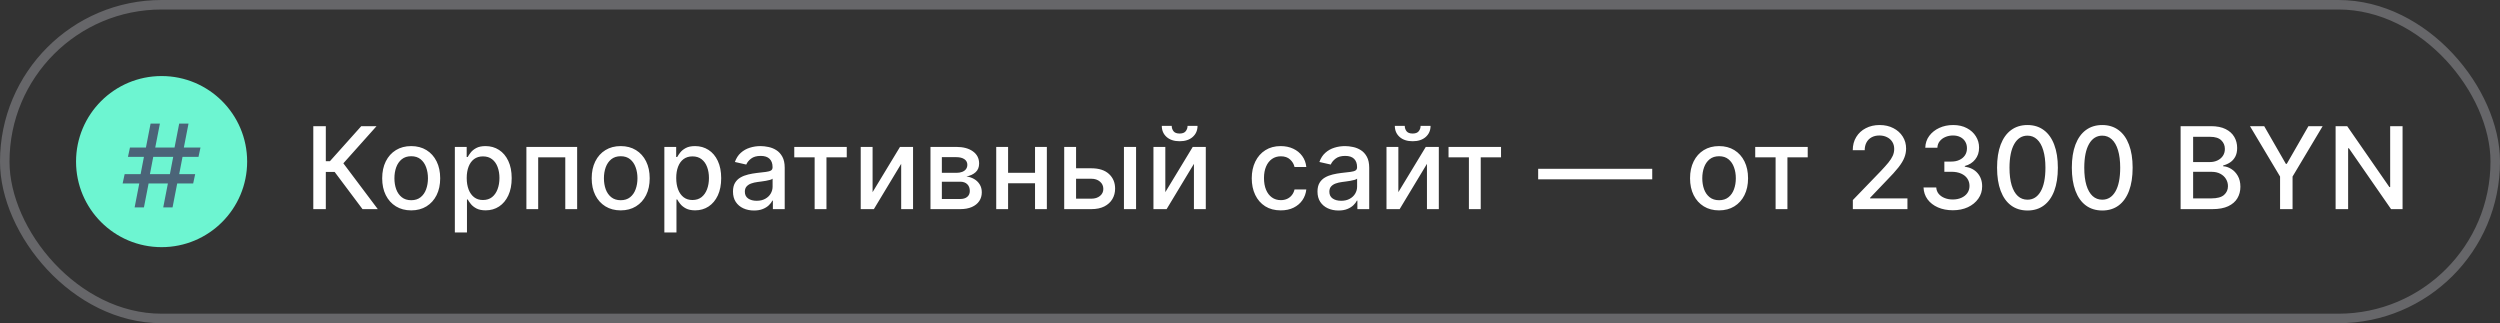 <?xml version="1.0" encoding="UTF-8"?> <svg xmlns="http://www.w3.org/2000/svg" width="263" height="34" viewBox="0 0 263 34" fill="none"><rect x="0" y="0" width="263" height="34" fill="#333333" stroke="none"/><g clip-path="url(#clip0_119_242)"><path d="M17 26C21.971 26 26 21.971 26 17C26 12.029 21.971 8 17 8C12.029 8 8 12.029 8 17C8 21.971 12.029 26 17 26Z" fill="#6DF5D1"></path><path d="M14.162 21.82L14.652 19.3H12.902L13.112 18.32H14.792L15.142 16.5H13.462L13.672 15.52H15.352L15.842 13H16.822L16.332 15.52H18.362L18.852 13H19.832L19.342 15.52H21.092L20.882 16.5H19.202L18.852 18.32H20.532L20.322 19.3H18.642L18.152 21.82H17.172L17.662 19.3H15.632L15.142 21.82H14.162ZM15.772 18.32H17.872L18.222 16.5H16.122L15.772 18.32Z" fill="#4B6478"></path><rect x="0.5" y="0.5" width="262" height="33" rx="16.5" stroke="#DCDEE8" stroke-opacity="0.3"></rect><path d="M38.136 22L35.205 18.088H34.276V22H32.959V13.273H34.276V16.959H34.706L38.004 13.273H39.611L36.121 17.18L39.743 22H38.136ZM43.257 22.132C42.643 22.132 42.108 21.991 41.651 21.71C41.193 21.429 40.838 21.035 40.585 20.53C40.332 20.024 40.206 19.433 40.206 18.757C40.206 18.078 40.332 17.484 40.585 16.976C40.838 16.467 41.193 16.072 41.651 15.791C42.108 15.51 42.643 15.369 43.257 15.369C43.871 15.369 44.406 15.51 44.864 15.791C45.321 16.072 45.676 16.467 45.929 16.976C46.182 17.484 46.308 18.078 46.308 18.757C46.308 19.433 46.182 20.024 45.929 20.53C45.676 21.035 45.321 21.429 44.864 21.71C44.406 21.991 43.871 22.132 43.257 22.132ZM43.261 21.062C43.659 21.062 43.989 20.957 44.25 20.747C44.511 20.537 44.705 20.257 44.83 19.908C44.957 19.558 45.021 19.173 45.021 18.753C45.021 18.335 44.957 17.952 44.83 17.602C44.705 17.25 44.511 16.967 44.25 16.754C43.989 16.541 43.659 16.435 43.261 16.435C42.861 16.435 42.528 16.541 42.264 16.754C42.003 16.967 41.808 17.25 41.68 17.602C41.555 17.952 41.493 18.335 41.493 18.753C41.493 19.173 41.555 19.558 41.68 19.908C41.808 20.257 42.003 20.537 42.264 20.747C42.528 20.957 42.861 21.062 43.261 21.062ZM47.85 24.454V15.454H49.095V16.516H49.201C49.275 16.379 49.382 16.222 49.521 16.043C49.66 15.864 49.853 15.707 50.1 15.574C50.348 15.438 50.674 15.369 51.081 15.369C51.609 15.369 52.081 15.503 52.495 15.77C52.91 16.037 53.235 16.422 53.471 16.925C53.71 17.428 53.829 18.033 53.829 18.74C53.829 19.447 53.711 20.054 53.475 20.56C53.24 21.062 52.916 21.45 52.504 21.723C52.092 21.993 51.622 22.128 51.093 22.128C50.696 22.128 50.37 22.061 50.117 21.928C49.867 21.794 49.672 21.638 49.529 21.459C49.387 21.28 49.278 21.121 49.201 20.982H49.125V24.454H47.85ZM49.099 18.727C49.099 19.188 49.166 19.591 49.299 19.938C49.433 20.284 49.626 20.555 49.879 20.751C50.132 20.945 50.441 21.041 50.808 21.041C51.188 21.041 51.507 20.94 51.762 20.739C52.018 20.534 52.211 20.257 52.342 19.908C52.475 19.558 52.542 19.165 52.542 18.727C52.542 18.296 52.477 17.908 52.346 17.564C52.218 17.22 52.025 16.949 51.767 16.75C51.511 16.551 51.191 16.452 50.808 16.452C50.438 16.452 50.126 16.547 49.87 16.737C49.617 16.928 49.426 17.193 49.295 17.534C49.164 17.875 49.099 18.273 49.099 18.727ZM55.377 22V15.454H60.716V22H59.468V16.554H56.617V22H55.377ZM65.297 22.132C64.683 22.132 64.148 21.991 63.69 21.71C63.233 21.429 62.878 21.035 62.625 20.53C62.372 20.024 62.246 19.433 62.246 18.757C62.246 18.078 62.372 17.484 62.625 16.976C62.878 16.467 63.233 16.072 63.69 15.791C64.148 15.51 64.683 15.369 65.297 15.369C65.91 15.369 66.446 15.51 66.903 15.791C67.361 16.072 67.716 16.467 67.969 16.976C68.222 17.484 68.348 18.078 68.348 18.757C68.348 19.433 68.222 20.024 67.969 20.53C67.716 21.035 67.361 21.429 66.903 21.71C66.446 21.991 65.91 22.132 65.297 22.132ZM65.301 21.062C65.699 21.062 66.028 20.957 66.29 20.747C66.551 20.537 66.744 20.257 66.869 19.908C66.997 19.558 67.061 19.173 67.061 18.753C67.061 18.335 66.997 17.952 66.869 17.602C66.744 17.25 66.551 16.967 66.29 16.754C66.028 16.541 65.699 16.435 65.301 16.435C64.9 16.435 64.568 16.541 64.304 16.754C64.043 16.967 63.848 17.25 63.72 17.602C63.595 17.952 63.533 18.335 63.533 18.753C63.533 19.173 63.595 19.558 63.72 19.908C63.848 20.257 64.043 20.537 64.304 20.747C64.568 20.957 64.9 21.062 65.301 21.062ZM69.89 24.454V15.454H71.134V16.516H71.241C71.315 16.379 71.421 16.222 71.561 16.043C71.7 15.864 71.893 15.707 72.14 15.574C72.387 15.438 72.714 15.369 73.12 15.369C73.649 15.369 74.12 15.503 74.535 15.77C74.95 16.037 75.275 16.422 75.511 16.925C75.749 17.428 75.869 18.033 75.869 18.74C75.869 19.447 75.751 20.054 75.515 20.56C75.279 21.062 74.956 21.45 74.543 21.723C74.132 21.993 73.661 22.128 73.133 22.128C72.735 22.128 72.41 22.061 72.157 21.928C71.907 21.794 71.711 21.638 71.569 21.459C71.427 21.28 71.318 21.121 71.241 20.982H71.164V24.454H69.89ZM71.139 18.727C71.139 19.188 71.206 19.591 71.339 19.938C71.472 20.284 71.666 20.555 71.918 20.751C72.171 20.945 72.481 21.041 72.847 21.041C73.228 21.041 73.546 20.94 73.802 20.739C74.058 20.534 74.251 20.257 74.382 19.908C74.515 19.558 74.582 19.165 74.582 18.727C74.582 18.296 74.516 17.908 74.386 17.564C74.258 17.22 74.065 16.949 73.806 16.75C73.551 16.551 73.231 16.452 72.847 16.452C72.478 16.452 72.166 16.547 71.91 16.737C71.657 16.928 71.465 17.193 71.335 17.534C71.204 17.875 71.139 18.273 71.139 18.727ZM79.321 22.145C78.906 22.145 78.531 22.068 78.196 21.915C77.861 21.759 77.595 21.533 77.399 21.237C77.206 20.942 77.11 20.579 77.11 20.151C77.11 19.781 77.181 19.477 77.323 19.239C77.465 19 77.656 18.811 77.898 18.672C78.139 18.533 78.409 18.428 78.708 18.357C79.006 18.285 79.31 18.232 79.62 18.195C80.011 18.149 80.33 18.112 80.574 18.084C80.818 18.053 80.996 18.003 81.107 17.935C81.218 17.866 81.273 17.756 81.273 17.602V17.572C81.273 17.2 81.168 16.912 80.958 16.707C80.75 16.503 80.441 16.401 80.029 16.401C79.6 16.401 79.261 16.496 79.014 16.686C78.77 16.874 78.601 17.082 78.507 17.312L77.31 17.04C77.452 16.642 77.659 16.321 77.932 16.077C78.208 15.829 78.524 15.651 78.882 15.54C79.24 15.426 79.617 15.369 80.011 15.369C80.273 15.369 80.55 15.401 80.843 15.463C81.138 15.523 81.413 15.633 81.669 15.796C81.928 15.957 82.139 16.189 82.304 16.49C82.469 16.788 82.551 17.176 82.551 17.653V22H81.307V21.105H81.256C81.174 21.27 81.05 21.432 80.885 21.591C80.72 21.75 80.509 21.882 80.25 21.987C79.992 22.092 79.682 22.145 79.321 22.145ZM79.598 21.122C79.951 21.122 80.252 21.053 80.502 20.913C80.754 20.774 80.946 20.592 81.077 20.368C81.21 20.141 81.277 19.898 81.277 19.639V18.796C81.232 18.841 81.144 18.884 81.013 18.923C80.885 18.96 80.739 18.993 80.574 19.021C80.409 19.047 80.249 19.071 80.093 19.094C79.936 19.114 79.806 19.131 79.701 19.145C79.453 19.176 79.228 19.229 79.023 19.303C78.821 19.376 78.659 19.483 78.537 19.622C78.418 19.759 78.358 19.94 78.358 20.168C78.358 20.483 78.475 20.722 78.708 20.884C78.941 21.043 79.237 21.122 79.598 21.122ZM83.557 16.554V15.454H89.079V16.554H86.944V22H85.7V16.554H83.557ZM91.796 20.215L94.68 15.454H96.053V22H94.804V17.236L91.932 22H90.547V15.454H91.796V20.215ZM97.886 22V15.454H100.6C101.339 15.454 101.924 15.612 102.356 15.928C102.788 16.24 103.004 16.665 103.004 17.202C103.004 17.585 102.881 17.889 102.637 18.114C102.393 18.338 102.069 18.489 101.666 18.565C101.958 18.599 102.227 18.688 102.471 18.829C102.715 18.969 102.911 19.156 103.059 19.392C103.21 19.628 103.285 19.909 103.285 20.236C103.285 20.582 103.195 20.889 103.016 21.156C102.837 21.421 102.578 21.628 102.237 21.778C101.899 21.926 101.491 22 101.014 22H97.886ZM99.083 20.935H101.014C101.329 20.935 101.576 20.859 101.755 20.709C101.934 20.558 102.024 20.354 102.024 20.095C102.024 19.791 101.934 19.553 101.755 19.379C101.576 19.203 101.329 19.115 101.014 19.115H99.083V20.935ZM99.083 18.182H100.613C100.852 18.182 101.056 18.148 101.227 18.079C101.4 18.011 101.532 17.915 101.623 17.79C101.717 17.662 101.764 17.511 101.764 17.338C101.764 17.085 101.66 16.888 101.453 16.746C101.245 16.604 100.961 16.533 100.6 16.533H99.083V18.182ZM109.239 18.178V19.281H105.693V18.178H109.239ZM106.051 15.454V22H104.803V15.454H106.051ZM110.129 15.454V22H108.885V15.454H110.129ZM112.913 17.704H114.813C115.614 17.704 116.231 17.903 116.663 18.301C117.095 18.699 117.31 19.212 117.31 19.84C117.31 20.249 117.214 20.616 117.021 20.943C116.827 21.27 116.545 21.528 116.173 21.719C115.8 21.906 115.347 22 114.813 22H111.954V15.454H113.202V20.901H114.813C115.18 20.901 115.481 20.805 115.717 20.615C115.952 20.422 116.07 20.176 116.07 19.878C116.07 19.562 115.952 19.305 115.717 19.107C115.481 18.905 115.18 18.804 114.813 18.804H112.913V17.704ZM118.239 22V15.454H119.514V22H118.239ZM122.592 20.215L125.477 15.454H126.849V22H125.601V17.236L122.728 22H121.343V15.454H122.592V20.215ZM124.931 13.239H125.98C125.98 13.719 125.809 14.109 125.468 14.411C125.13 14.709 124.673 14.858 124.096 14.858C123.522 14.858 123.066 14.709 122.728 14.411C122.39 14.109 122.221 13.719 122.221 13.239H123.265C123.265 13.452 123.328 13.641 123.453 13.805C123.578 13.967 123.792 14.048 124.096 14.048C124.395 14.048 124.608 13.967 124.735 13.805C124.866 13.643 124.931 13.454 124.931 13.239ZM134.735 22.132C134.102 22.132 133.556 21.989 133.099 21.702C132.644 21.412 132.295 21.013 132.05 20.504C131.806 19.996 131.684 19.413 131.684 18.757C131.684 18.092 131.809 17.506 132.059 16.997C132.309 16.486 132.661 16.087 133.116 15.8C133.57 15.513 134.106 15.369 134.722 15.369C135.219 15.369 135.663 15.462 136.052 15.646C136.441 15.828 136.755 16.084 136.994 16.413C137.235 16.743 137.379 17.128 137.424 17.568H136.184C136.116 17.261 135.959 16.997 135.715 16.776C135.474 16.554 135.15 16.443 134.744 16.443C134.388 16.443 134.077 16.537 133.81 16.724C133.546 16.909 133.34 17.173 133.192 17.517C133.045 17.858 132.971 18.261 132.971 18.727C132.971 19.204 133.043 19.616 133.188 19.963C133.333 20.31 133.538 20.578 133.802 20.768C134.069 20.959 134.383 21.054 134.744 21.054C134.985 21.054 135.204 21.01 135.4 20.922C135.599 20.831 135.765 20.702 135.898 20.534C136.035 20.366 136.13 20.165 136.184 19.929H137.424C137.379 20.352 137.241 20.73 137.011 21.062C136.78 21.395 136.472 21.656 136.086 21.847C135.702 22.037 135.252 22.132 134.735 22.132ZM140.811 22.145C140.397 22.145 140.022 22.068 139.686 21.915C139.351 21.759 139.086 21.533 138.889 21.237C138.696 20.942 138.6 20.579 138.6 20.151C138.6 19.781 138.671 19.477 138.813 19.239C138.955 19 139.147 18.811 139.388 18.672C139.63 18.533 139.899 18.428 140.198 18.357C140.496 18.285 140.8 18.232 141.11 18.195C141.502 18.149 141.82 18.112 142.064 18.084C142.309 18.053 142.486 18.003 142.597 17.935C142.708 17.866 142.763 17.756 142.763 17.602V17.572C142.763 17.2 142.658 16.912 142.448 16.707C142.24 16.503 141.931 16.401 141.519 16.401C141.09 16.401 140.752 16.496 140.505 16.686C140.26 16.874 140.091 17.082 139.997 17.312L138.8 17.04C138.942 16.642 139.149 16.321 139.422 16.077C139.698 15.829 140.014 15.651 140.372 15.54C140.73 15.426 141.107 15.369 141.502 15.369C141.763 15.369 142.04 15.401 142.333 15.463C142.628 15.523 142.904 15.633 143.159 15.796C143.418 15.957 143.63 16.189 143.794 16.49C143.959 16.788 144.041 17.176 144.041 17.653V22H142.797V21.105H142.746C142.664 21.27 142.54 21.432 142.375 21.591C142.211 21.75 141.999 21.882 141.74 21.987C141.482 22.092 141.172 22.145 140.811 22.145ZM141.088 21.122C141.441 21.122 141.742 21.053 141.992 20.913C142.245 20.774 142.436 20.592 142.567 20.368C142.701 20.141 142.767 19.898 142.767 19.639V18.796C142.722 18.841 142.634 18.884 142.503 18.923C142.375 18.96 142.229 18.993 142.064 19.021C141.899 19.047 141.739 19.071 141.583 19.094C141.426 19.114 141.296 19.131 141.191 19.145C140.943 19.176 140.718 19.229 140.513 19.303C140.311 19.376 140.149 19.483 140.027 19.622C139.908 19.759 139.848 19.94 139.848 20.168C139.848 20.483 139.965 20.722 140.198 20.884C140.431 21.043 140.728 21.122 141.088 21.122ZM147.107 20.215L149.992 15.454H151.364V22H150.116V17.236L147.244 22H145.859V15.454H147.107V20.215ZM149.447 13.239H150.495C150.495 13.719 150.324 14.109 149.984 14.411C149.645 14.709 149.188 14.858 148.611 14.858C148.038 14.858 147.582 14.709 147.244 14.411C146.905 14.109 146.736 13.719 146.736 13.239H147.78C147.78 13.452 147.843 13.641 147.968 13.805C148.093 13.967 148.307 14.048 148.611 14.048C148.91 14.048 149.123 13.967 149.251 13.805C149.381 13.643 149.447 13.454 149.447 13.239ZM152.386 16.554V15.454H157.908V16.554H155.773V22H154.529V16.554H152.386ZM173.815 17.76V18.864H161.815V17.76H173.815ZM180.845 22.132C180.231 22.132 179.695 21.991 179.238 21.71C178.781 21.429 178.426 21.035 178.173 20.53C177.92 20.024 177.793 19.433 177.793 18.757C177.793 18.078 177.92 17.484 178.173 16.976C178.426 16.467 178.781 16.072 179.238 15.791C179.695 15.51 180.231 15.369 180.845 15.369C181.458 15.369 181.994 15.51 182.451 15.791C182.908 16.072 183.264 16.467 183.516 16.976C183.769 17.484 183.896 18.078 183.896 18.757C183.896 19.433 183.769 20.024 183.516 20.53C183.264 21.035 182.908 21.429 182.451 21.71C181.994 21.991 181.458 22.132 180.845 22.132ZM180.849 21.062C181.247 21.062 181.576 20.957 181.837 20.747C182.099 20.537 182.292 20.257 182.417 19.908C182.545 19.558 182.609 19.173 182.609 18.753C182.609 18.335 182.545 17.952 182.417 17.602C182.292 17.25 182.099 16.967 181.837 16.754C181.576 16.541 181.247 16.435 180.849 16.435C180.448 16.435 180.116 16.541 179.852 16.754C179.59 16.967 179.396 17.25 179.268 17.602C179.143 17.952 179.08 18.335 179.08 18.753C179.08 19.173 179.143 19.558 179.268 19.908C179.396 20.257 179.59 20.537 179.852 20.747C180.116 20.957 180.448 21.062 180.849 21.062ZM184.65 16.554V15.454H190.172V16.554H188.037V22H186.793V16.554H184.65ZM194.919 22V21.046L197.872 17.986C198.187 17.653 198.447 17.362 198.652 17.112C198.859 16.859 199.014 16.619 199.116 16.392C199.218 16.165 199.27 15.923 199.27 15.668C199.27 15.378 199.201 15.128 199.065 14.918C198.929 14.704 198.743 14.541 198.507 14.428C198.271 14.311 198.005 14.253 197.71 14.253C197.397 14.253 197.125 14.317 196.892 14.445C196.659 14.572 196.48 14.753 196.355 14.986C196.23 15.219 196.167 15.492 196.167 15.804H194.91C194.91 15.273 195.032 14.808 195.277 14.411C195.521 14.013 195.856 13.704 196.282 13.486C196.708 13.264 197.193 13.153 197.735 13.153C198.284 13.153 198.767 13.263 199.184 13.482C199.605 13.697 199.933 13.993 200.169 14.368C200.405 14.74 200.522 15.161 200.522 15.629C200.522 15.953 200.461 16.27 200.339 16.579C200.22 16.889 200.011 17.234 199.713 17.615C199.414 17.993 199 18.452 198.468 18.991L196.734 20.807V20.871H200.663V22H194.919ZM205.436 22.119C204.851 22.119 204.328 22.018 203.868 21.817C203.411 21.615 203.049 21.335 202.782 20.977C202.517 20.616 202.375 20.199 202.355 19.724H203.694C203.711 19.983 203.797 20.207 203.953 20.398C204.113 20.585 204.32 20.73 204.576 20.832C204.831 20.935 205.115 20.986 205.428 20.986C205.772 20.986 206.076 20.926 206.34 20.807C206.607 20.688 206.816 20.521 206.966 20.308C207.117 20.092 207.192 19.844 207.192 19.562C207.192 19.27 207.117 19.013 206.966 18.791C206.819 18.567 206.601 18.391 206.314 18.263C206.03 18.135 205.686 18.071 205.283 18.071H204.546V16.997H205.283C205.607 16.997 205.891 16.939 206.135 16.822C206.382 16.706 206.576 16.544 206.715 16.337C206.854 16.126 206.924 15.881 206.924 15.599C206.924 15.329 206.863 15.095 206.74 14.896C206.621 14.695 206.451 14.537 206.229 14.423C206.01 14.31 205.752 14.253 205.453 14.253C205.169 14.253 204.904 14.305 204.657 14.411C204.412 14.513 204.213 14.661 204.06 14.854C203.907 15.044 203.824 15.273 203.813 15.54H202.539C202.553 15.068 202.692 14.653 202.956 14.296C203.223 13.938 203.576 13.658 204.013 13.456C204.451 13.254 204.936 13.153 205.471 13.153C206.03 13.153 206.513 13.263 206.919 13.482C207.328 13.697 207.644 13.986 207.865 14.347C208.09 14.707 208.201 15.102 208.198 15.531C208.201 16.02 208.064 16.435 207.789 16.776C207.516 17.116 207.152 17.345 206.698 17.462V17.53C207.277 17.618 207.726 17.848 208.044 18.22C208.365 18.592 208.525 19.054 208.522 19.605C208.525 20.085 208.391 20.516 208.121 20.896C207.854 21.277 207.489 21.577 207.026 21.796C206.563 22.011 206.033 22.119 205.436 22.119ZM213.291 22.145C212.618 22.142 212.042 21.965 211.565 21.612C211.088 21.26 210.723 20.747 210.47 20.074C210.217 19.401 210.091 18.59 210.091 17.641C210.091 16.695 210.217 15.886 210.47 15.216C210.725 14.546 211.092 14.034 211.569 13.682C212.049 13.329 212.623 13.153 213.291 13.153C213.958 13.153 214.531 13.331 215.008 13.686C215.485 14.038 215.85 14.55 216.103 15.22C216.359 15.888 216.487 16.695 216.487 17.641C216.487 18.592 216.36 19.405 216.108 20.078C215.855 20.749 215.49 21.261 215.012 21.616C214.535 21.969 213.961 22.145 213.291 22.145ZM213.291 21.007C213.882 21.007 214.343 20.719 214.676 20.142C215.011 19.565 215.179 18.732 215.179 17.641C215.179 16.916 215.102 16.304 214.948 15.804C214.798 15.301 214.581 14.921 214.296 14.662C214.015 14.401 213.68 14.27 213.291 14.27C212.703 14.27 212.241 14.56 211.906 15.139C211.571 15.719 211.402 16.553 211.399 17.641C211.399 18.368 211.474 18.983 211.625 19.486C211.778 19.986 211.995 20.365 212.277 20.624C212.558 20.879 212.896 21.007 213.291 21.007ZM221.157 22.145C220.484 22.142 219.908 21.965 219.431 21.612C218.954 21.26 218.589 20.747 218.336 20.074C218.083 19.401 217.957 18.59 217.957 17.641C217.957 16.695 218.083 15.886 218.336 15.216C218.592 14.546 218.958 14.034 219.435 13.682C219.915 13.329 220.489 13.153 221.157 13.153C221.825 13.153 222.397 13.331 222.874 13.686C223.352 14.038 223.717 14.55 223.969 15.22C224.225 15.888 224.353 16.695 224.353 17.641C224.353 18.592 224.227 19.405 223.974 20.078C223.721 20.749 223.356 21.261 222.879 21.616C222.401 21.969 221.827 22.145 221.157 22.145ZM221.157 21.007C221.748 21.007 222.209 20.719 222.542 20.142C222.877 19.565 223.045 18.732 223.045 17.641C223.045 16.916 222.968 16.304 222.815 15.804C222.664 15.301 222.447 14.921 222.163 14.662C221.881 14.401 221.546 14.27 221.157 14.27C220.569 14.27 220.107 14.56 219.772 15.139C219.437 15.719 219.268 16.553 219.265 17.641C219.265 18.368 219.34 18.983 219.491 19.486C219.644 19.986 219.861 20.365 220.143 20.624C220.424 20.879 220.762 21.007 221.157 21.007ZM229.4 22V13.273H232.596C233.215 13.273 233.728 13.375 234.134 13.579C234.54 13.781 234.844 14.055 235.046 14.402C235.248 14.746 235.349 15.133 235.349 15.565C235.349 15.929 235.282 16.236 235.148 16.486C235.015 16.733 234.836 16.932 234.611 17.082C234.39 17.23 234.145 17.338 233.878 17.406V17.491C234.168 17.506 234.451 17.599 234.726 17.773C235.005 17.943 235.235 18.186 235.417 18.501C235.599 18.817 235.69 19.2 235.69 19.652C235.69 20.098 235.584 20.499 235.374 20.854C235.167 21.206 234.846 21.486 234.411 21.693C233.976 21.898 233.421 22 232.745 22H229.4ZM230.717 20.871H232.617C233.248 20.871 233.699 20.749 233.972 20.504C234.245 20.26 234.381 19.954 234.381 19.588C234.381 19.312 234.312 19.06 234.172 18.829C234.033 18.599 233.834 18.416 233.576 18.28C233.32 18.143 233.016 18.075 232.664 18.075H230.717V20.871ZM230.717 17.048H232.481C232.776 17.048 233.042 16.991 233.278 16.878C233.516 16.764 233.705 16.605 233.844 16.401C233.986 16.193 234.057 15.949 234.057 15.668C234.057 15.307 233.931 15.004 233.678 14.76C233.425 14.516 233.038 14.393 232.515 14.393H230.717V17.048ZM236.698 13.273H238.194L240.474 17.24H240.567L242.847 13.273H244.343L241.177 18.574V22H239.864V18.574L236.698 13.273ZM252.75 13.273V22H251.54L247.104 15.599H247.023V22H245.706V13.273H246.925L251.365 19.682H251.446V13.273H252.75Z" fill="white"></path></g><defs><clipPath id="clip0_119_242"><rect width="263" height="34" fill="white"></rect></clipPath></defs></svg> 